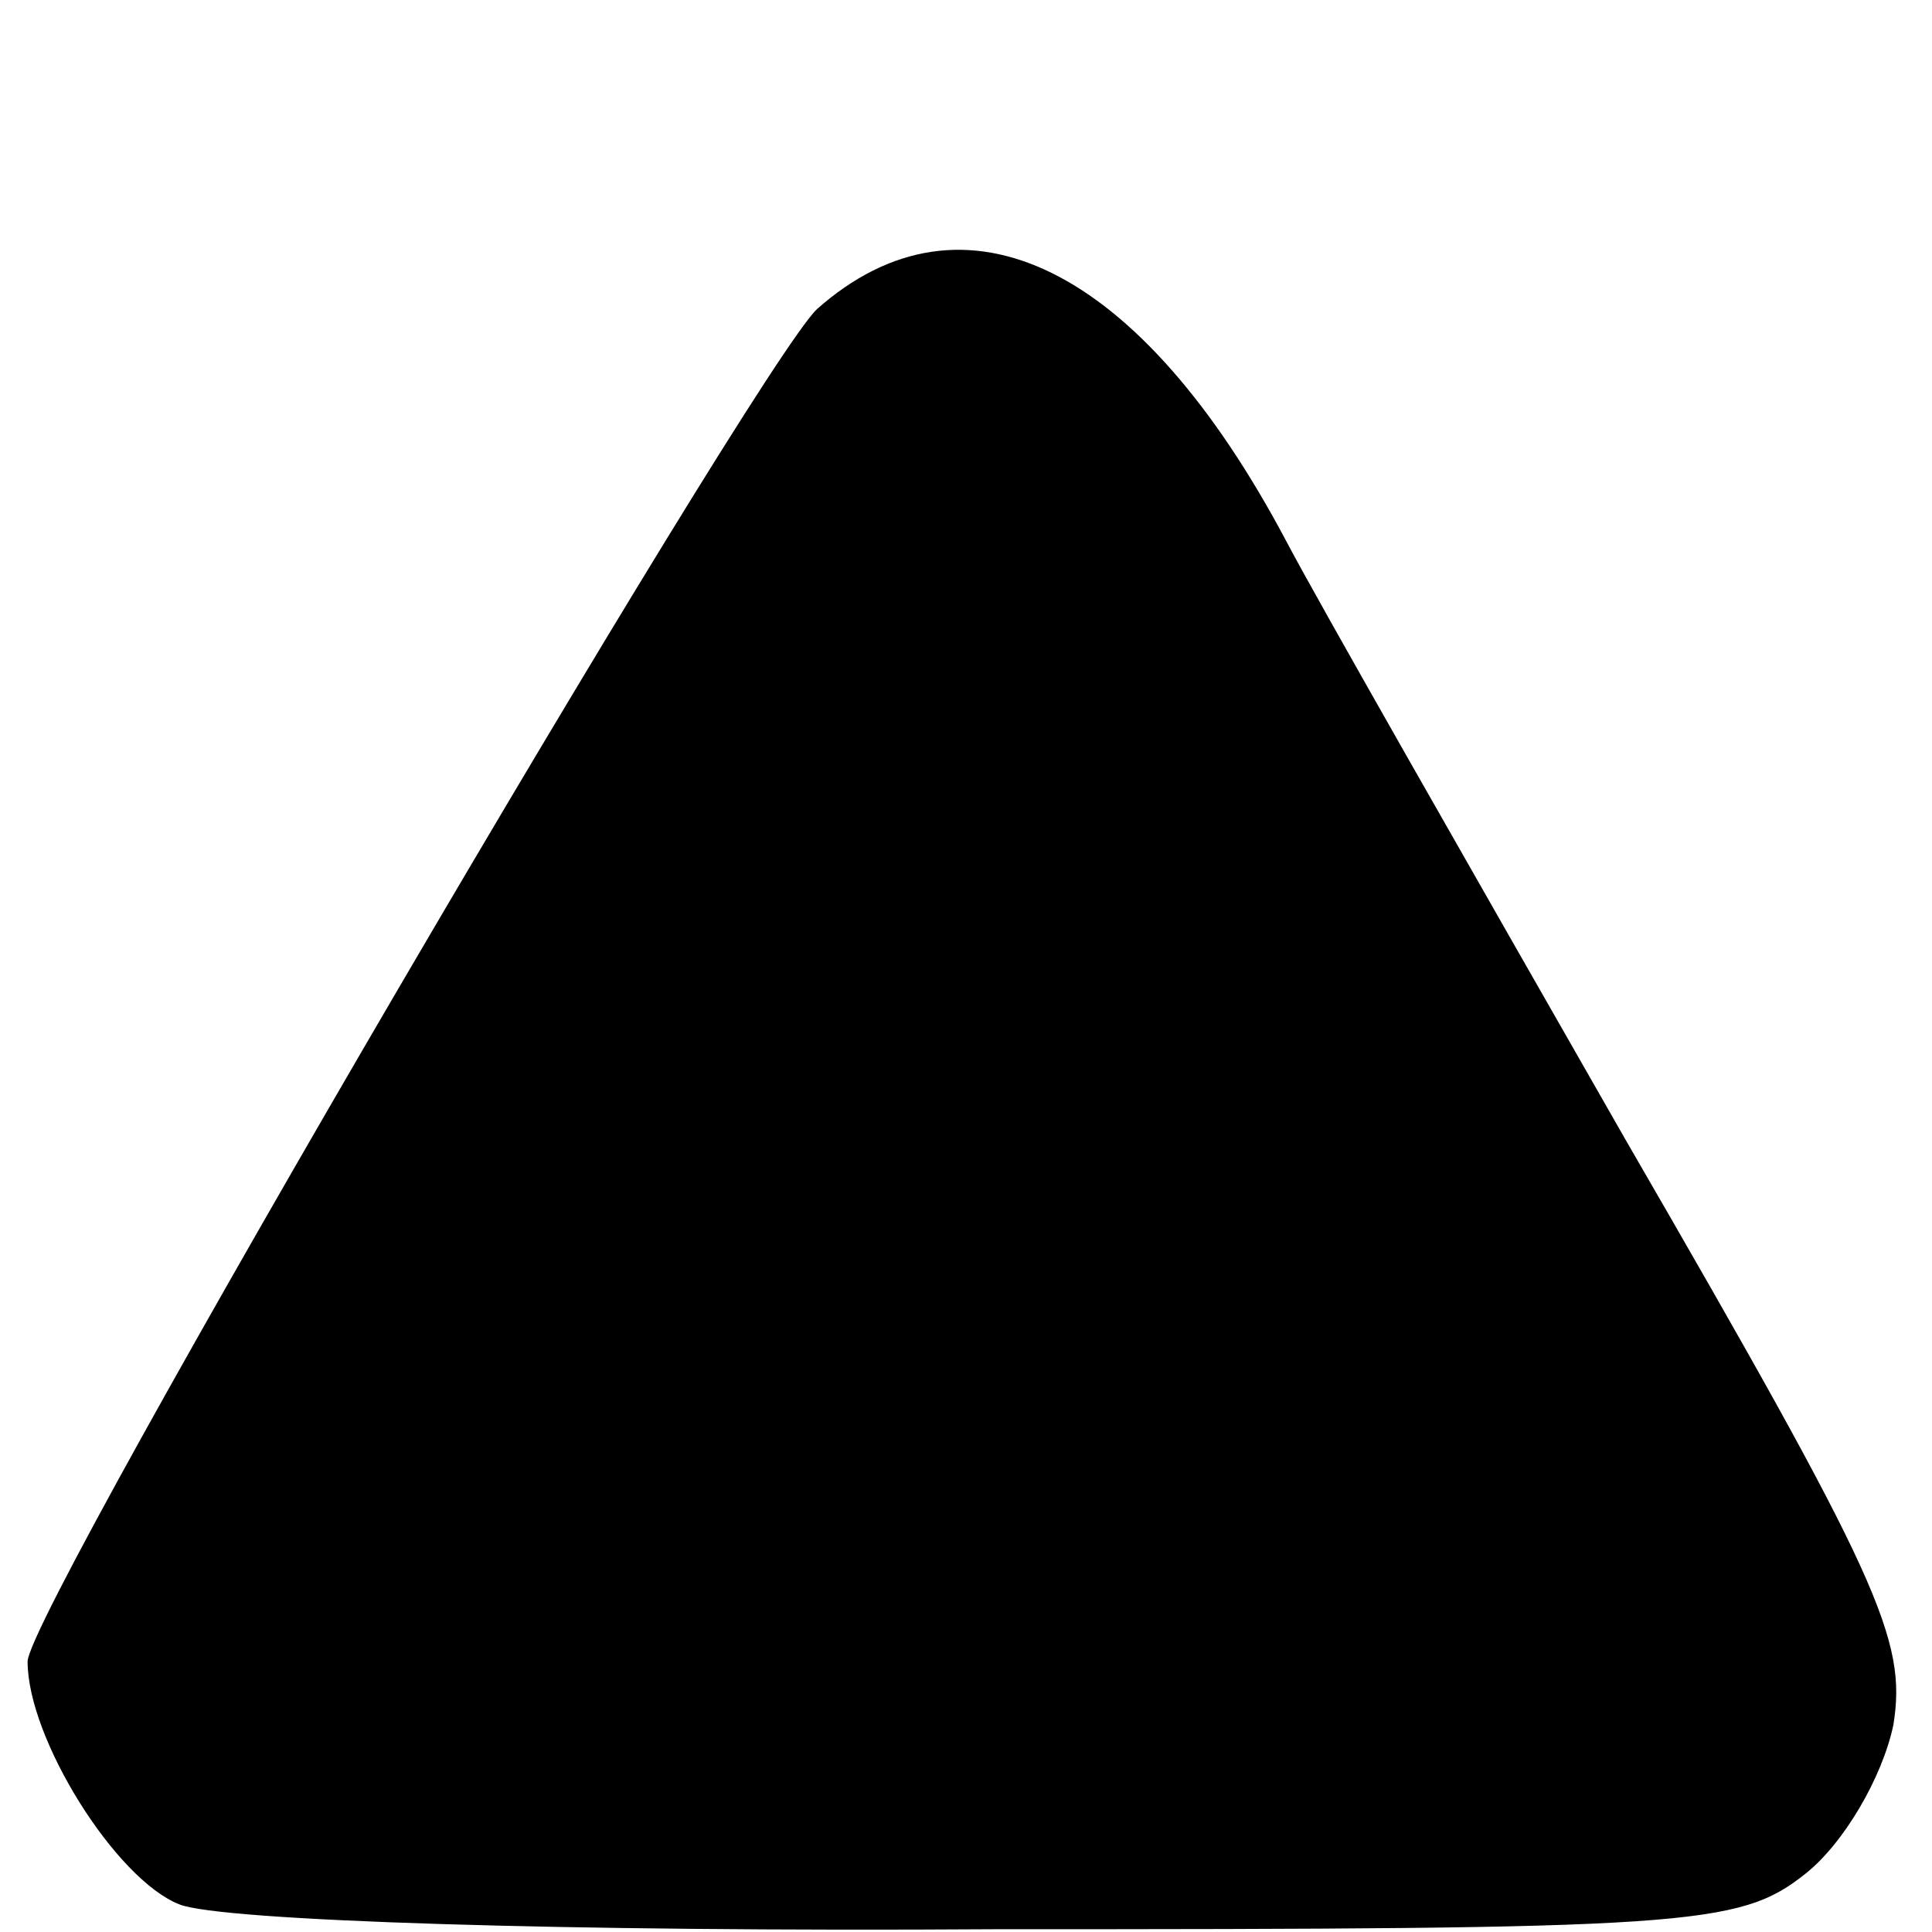 <?xml version="1.0" standalone="no"?>
<!DOCTYPE svg PUBLIC "-//W3C//DTD SVG 20010904//EN"
 "http://www.w3.org/TR/2001/REC-SVG-20010904/DTD/svg10.dtd">
<svg version="1.0" xmlns="http://www.w3.org/2000/svg"
 width="70pt" height="70pt" viewBox="0 0 70 70"
 preserveAspectRatio="xMidYMid meet">
<g transform="translate(0,70) scale(0.1,-0.1)"
fill="#000000" stroke="none">
<path d="M296 588 c-23 -22 -286 -471 -286 -490 0 -28 32 -79 55 -88 15 -6
140 -10 295 -9 252 0 270 1 294 20 14 11 28 35 32 54 5 31 -5 53 -97 212 -56
98 -112 196 -123 217 -53 100 -117 131 -170 84z"/>
</g>
</svg>

